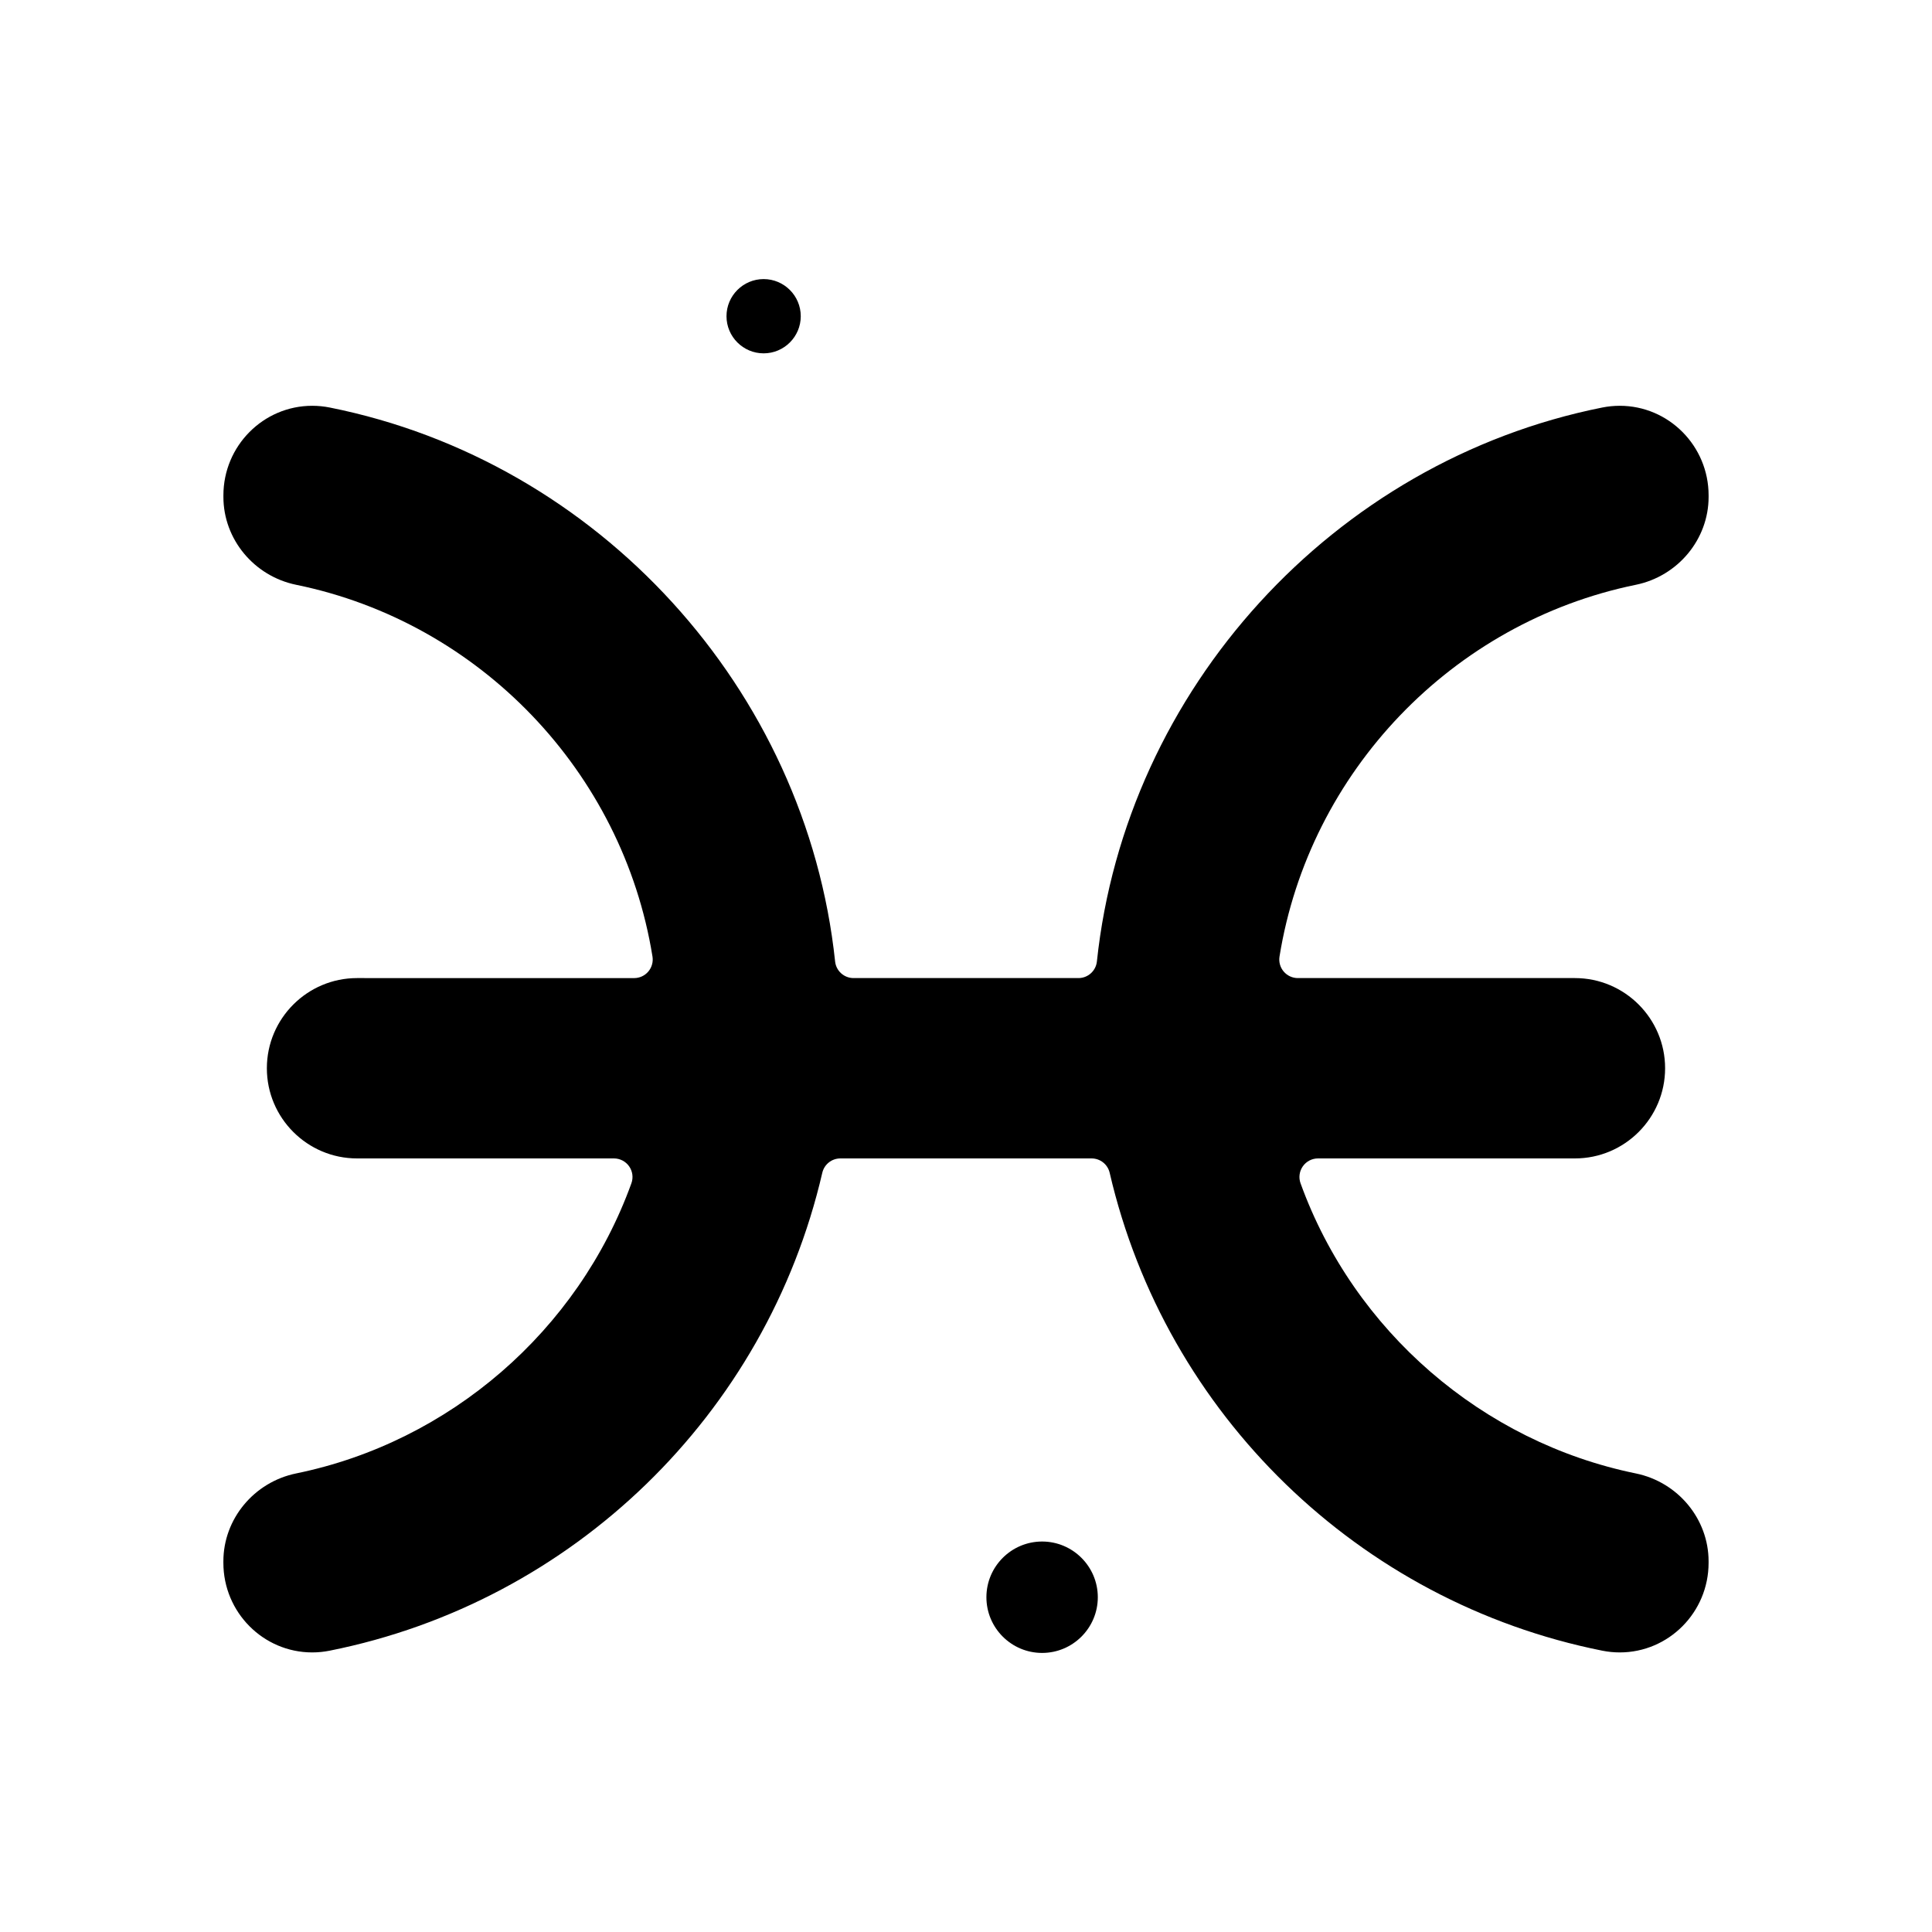 <?xml version="1.0" encoding="UTF-8"?>
<!-- Uploaded to: ICON Repo, www.svgrepo.com, Generator: ICON Repo Mixer Tools -->
<svg fill="#000000" width="800px" height="800px" version="1.1" viewBox="144 144 512 512" xmlns="http://www.w3.org/2000/svg">
 <g>
  <path d="m420.17 552.52c-8.141 0-14.762 6.621-14.762 14.762s6.621 14.762 14.762 14.762 14.762-6.621 14.762-14.762c-0.004-8.141-6.625-14.762-14.762-14.762z"/>
  <path d="m346.37 237.64c5.426 0 9.84-4.414 9.84-9.84s-4.414-9.84-9.84-9.84c-5.426 0-9.84 4.414-9.84 9.84s4.414 9.84 9.84 9.84z"/>
  <path d="m577.5 298.98c11.18-2.289 19.297-12.078 19.297-23.285v-0.422c0-13.086-10.562-23.734-23.547-23.734-1.543 0-3.106 0.156-4.641 0.461-71.195 14.23-126.27 74.594-133.92 146.8-0.266 2.504-2.375 4.402-4.891 4.402h-59.594c-2.516 0-4.629-1.898-4.891-4.402-7.656-72.203-62.727-132.57-133.92-146.8-1.535-0.309-3.098-0.461-4.641-0.461-12.984 0-23.547 10.648-23.547 23.734v0.422c0 11.203 8.117 20.996 19.297 23.285 48.59 9.941 86.535 49.535 94.414 98.523 0.227 1.422-0.18 2.875-1.113 3.973-0.934 1.098-2.305 1.73-3.746 1.73l-73.438-0.004c-13.176 0-23.898 10.723-23.898 23.898 0 13.176 10.723 23.895 23.898 23.895h68.082c1.602 0 3.106 0.781 4.027 2.094s1.145 2.992 0.598 4.5c-14.137 39.102-48.176 68.562-88.836 76.883-11.18 2.289-19.293 12.082-19.293 23.285v0.418c0 13.09 10.562 23.734 23.547 23.734 1.543 0 3.106-0.156 4.641-0.465 64.453-12.879 115.69-62.59 130.53-126.64 0.516-2.231 2.504-3.809 4.793-3.809h66.574c2.289 0 4.277 1.578 4.793 3.809 14.844 64.051 66.082 113.76 130.53 126.64 1.535 0.309 3.098 0.465 4.641 0.465 12.984 0 23.547-10.648 23.547-23.734v-0.418c0-11.203-8.117-20.996-19.297-23.285-40.66-8.32-74.699-37.781-88.836-76.883-0.547-1.508-0.32-3.188 0.598-4.5 0.922-1.312 2.422-2.094 4.027-2.094h68.086c13.18 0 23.898-10.723 23.898-23.898 0-13.172-10.719-23.895-23.898-23.895h-73.43c-1.441 0-2.809-0.633-3.746-1.73-0.934-1.098-1.34-2.551-1.113-3.973 7.883-48.984 45.824-88.578 94.418-98.52z"/>
 </g>
</svg>